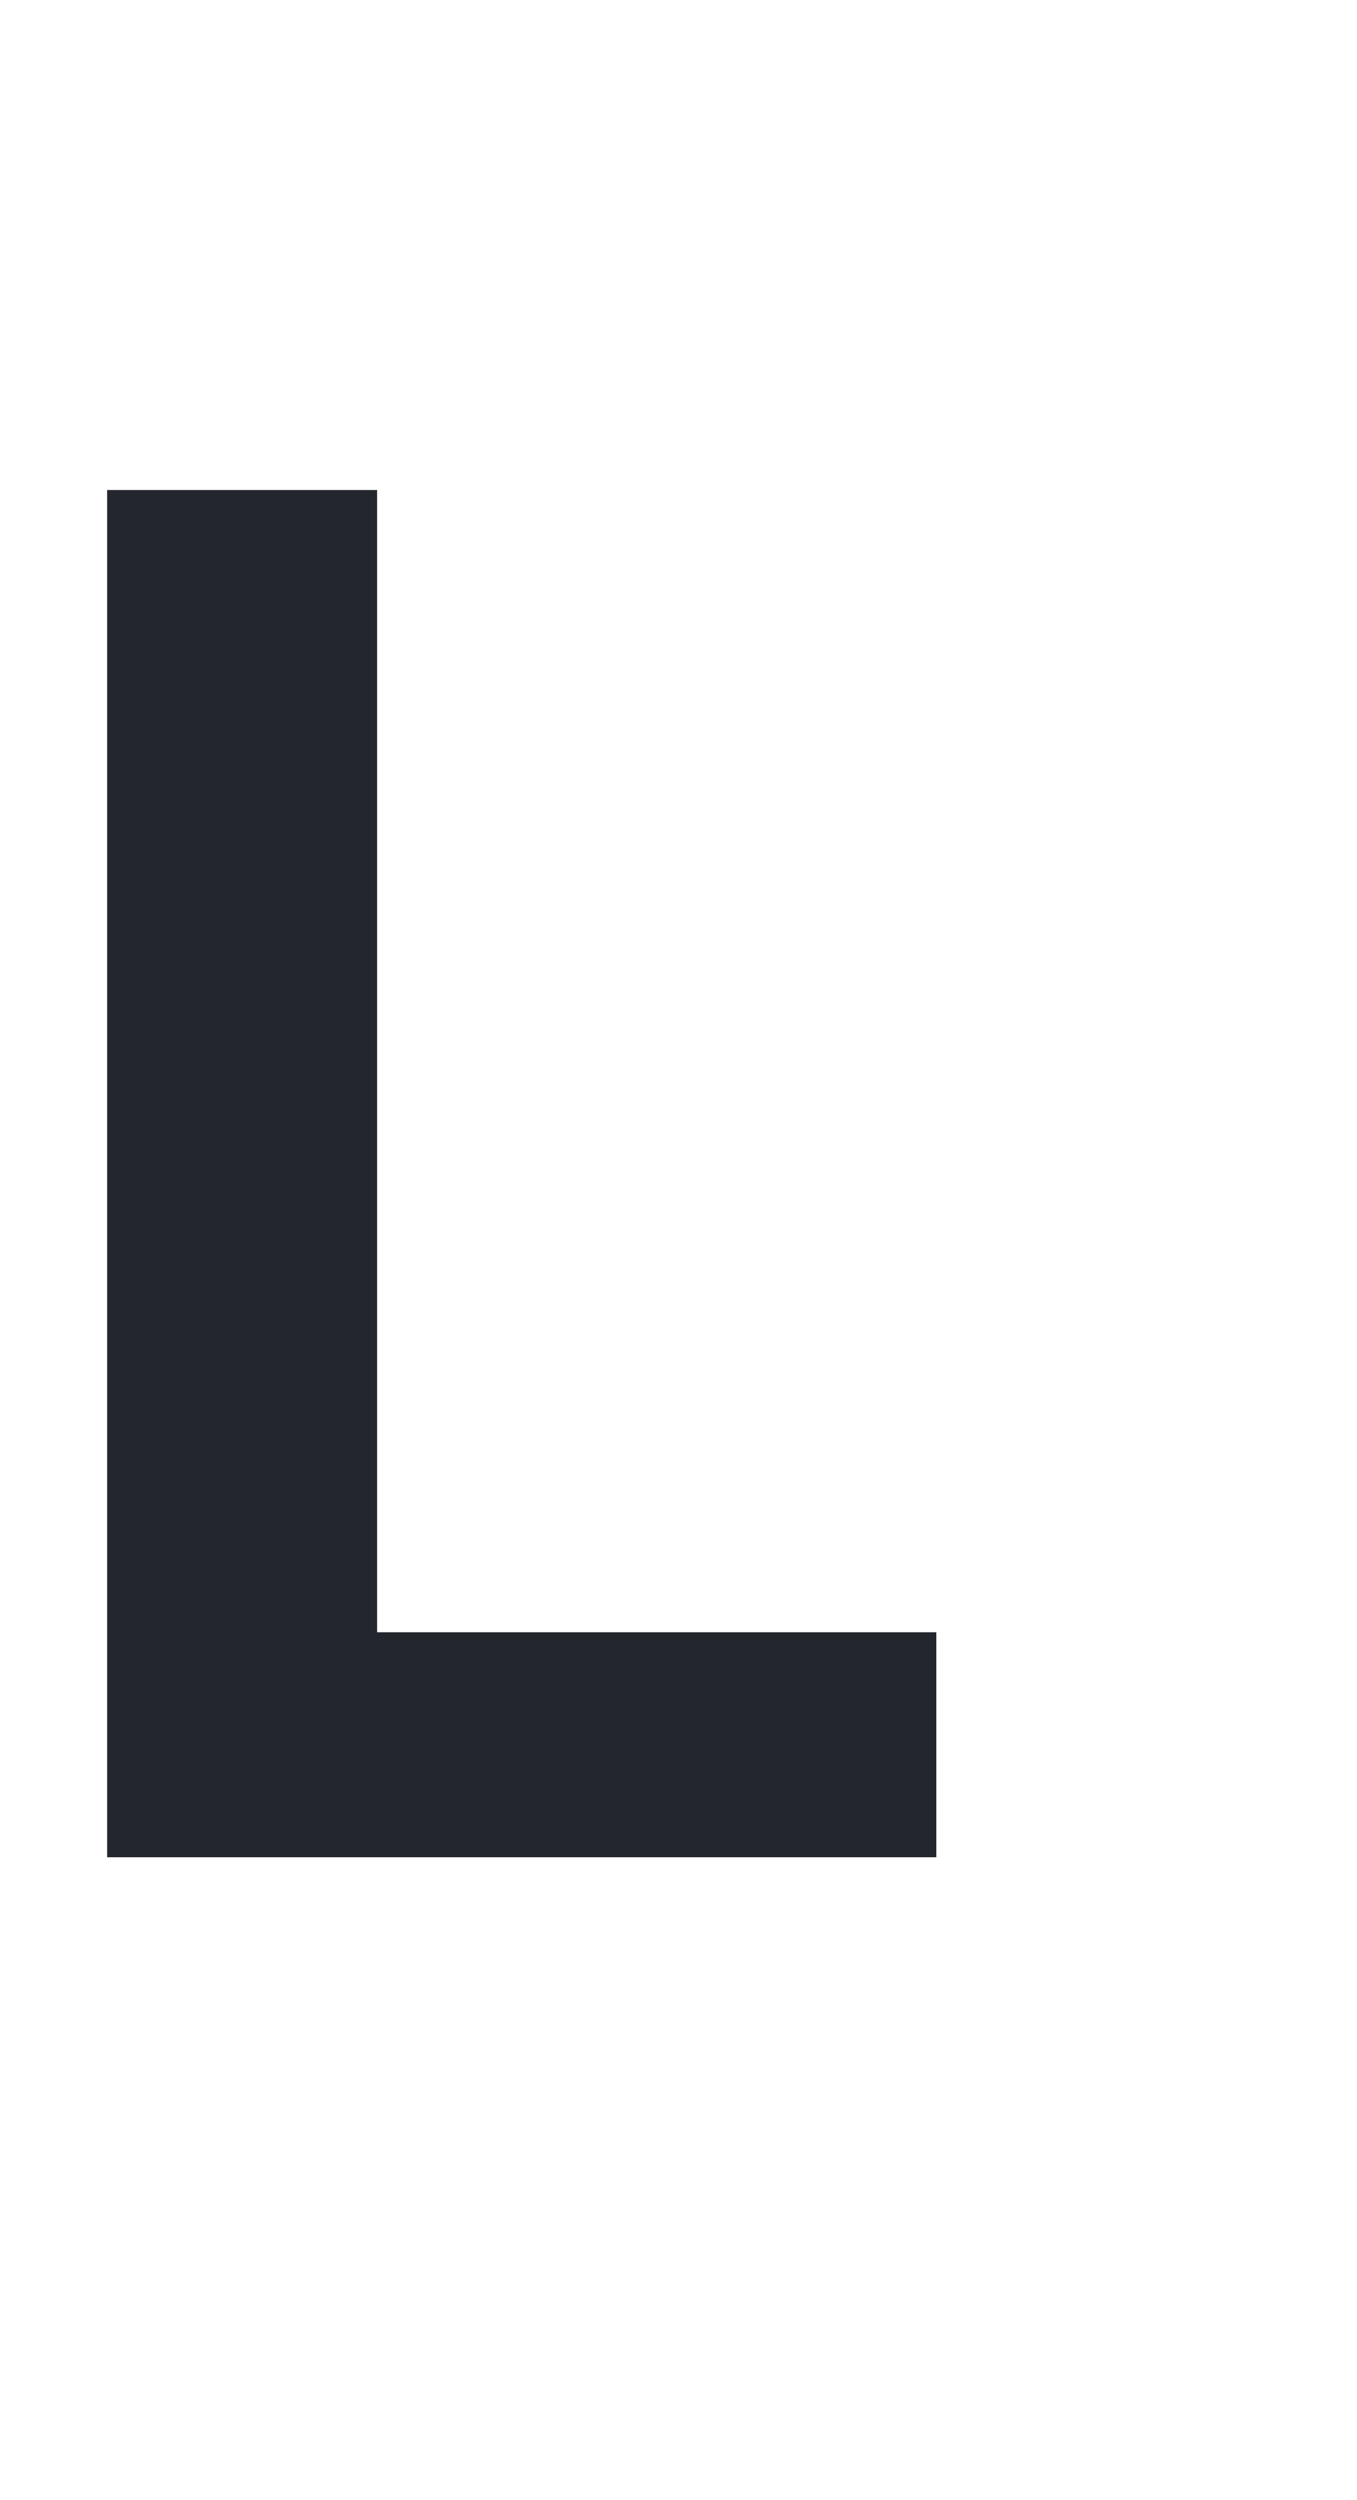 <?xml version="1.0" encoding="UTF-8"?>
<svg id="b" data-name="レイヤー 2" xmlns="http://www.w3.org/2000/svg" viewBox="0 0 38 70">
  <defs>
    <style>
      .d {
        fill: #24262d;
      }

      .d, .e {
        stroke-width: 0px;
      }

      .e {
        fill: none;
      }
    </style>
  </defs>
  <g id="c" data-name="レイヤー 1">
    <g>
      <rect class="e" width="38" height="70"/>
      <path class="d" d="M3,52V13.72h7.56v31.98h15.66v6.3H3Z"/>
    </g>
  </g>
</svg>